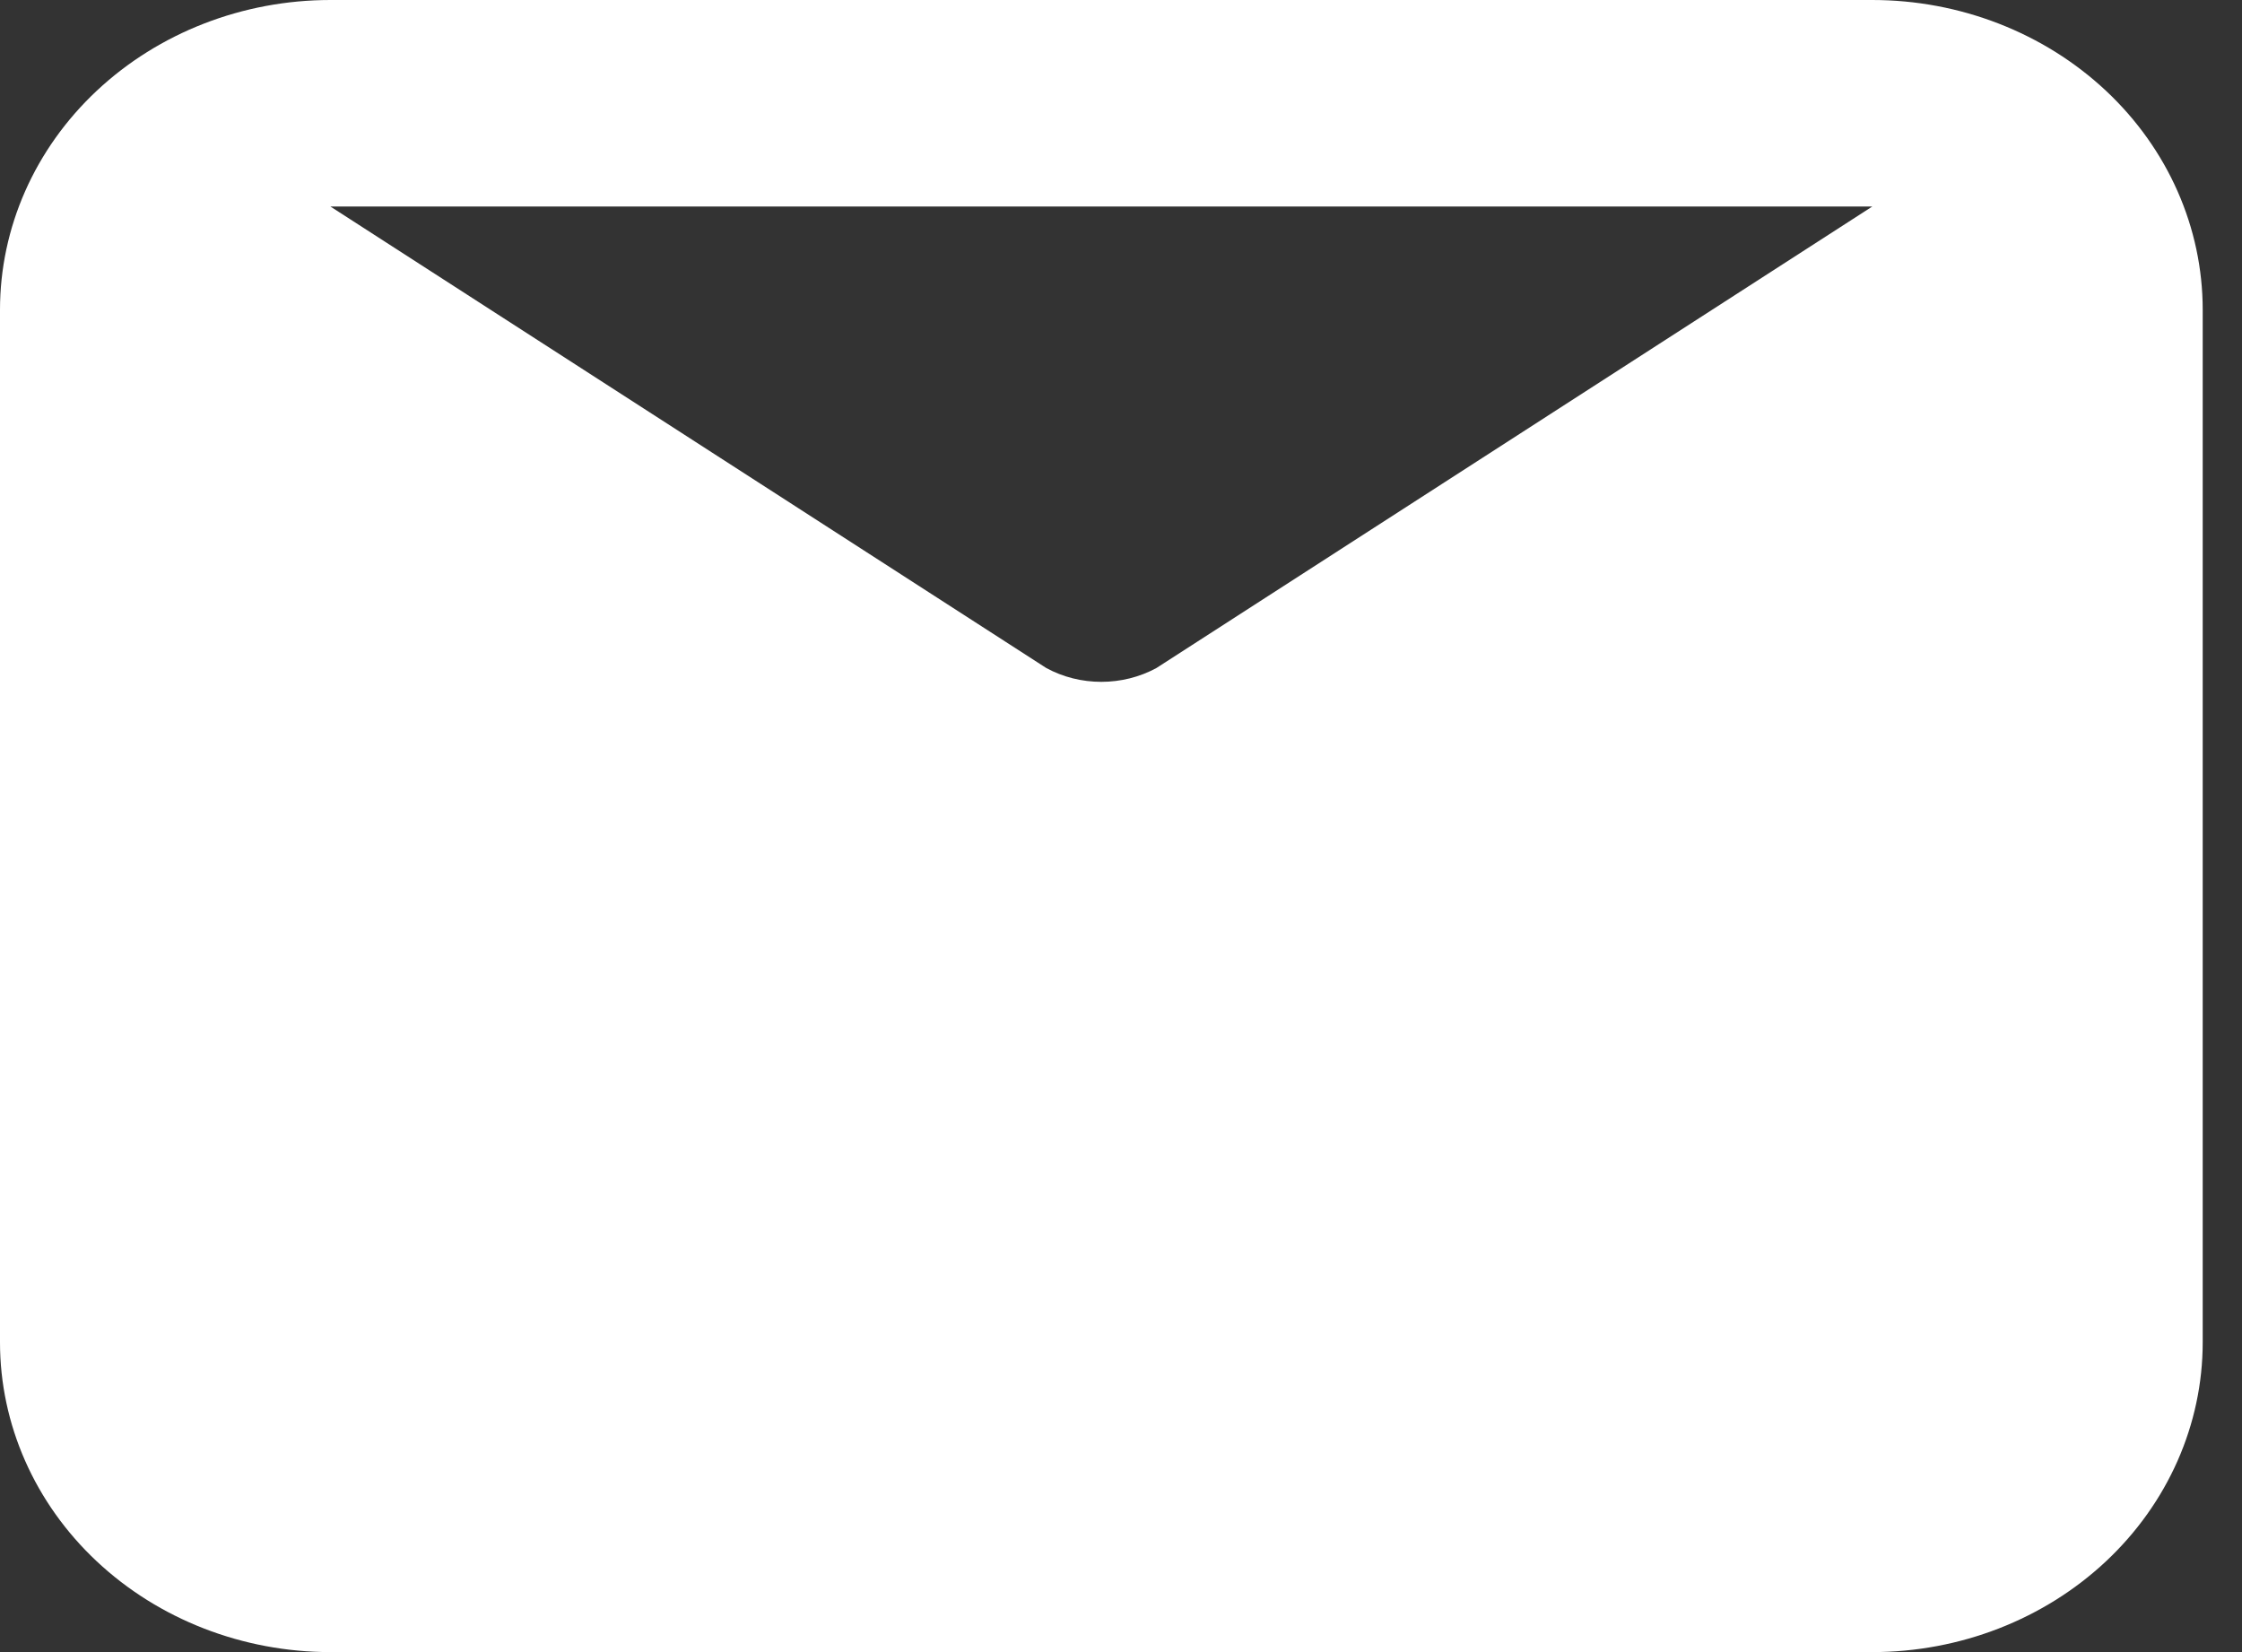 <svg width="19" height="14" viewBox="0 0 19 14" fill="none" xmlns="http://www.w3.org/2000/svg">
<rect x="0" y="0" width="19" height="14" fill="#333333" stroke="none"/>
<path d="M15.867 0H2.8C2.057 0 1.345 0.277 0.82 0.769C0.295 1.261 0 1.929 0 2.625V11.375C0 12.071 0.295 12.739 0.82 13.231C1.345 13.723 2.057 14 2.8 14H15.867C16.609 14 17.322 13.723 17.847 13.231C18.372 12.739 18.667 12.071 18.667 11.375V2.625C18.667 1.929 18.372 1.261 17.847 0.769C17.322 0.277 16.609 0 15.867 0ZM15.867 1.75L9.8 5.661C9.658 5.738 9.497 5.778 9.333 5.778C9.169 5.778 9.009 5.738 8.867 5.661L2.8 1.75H15.867Z" fill="white"/>
</svg>
